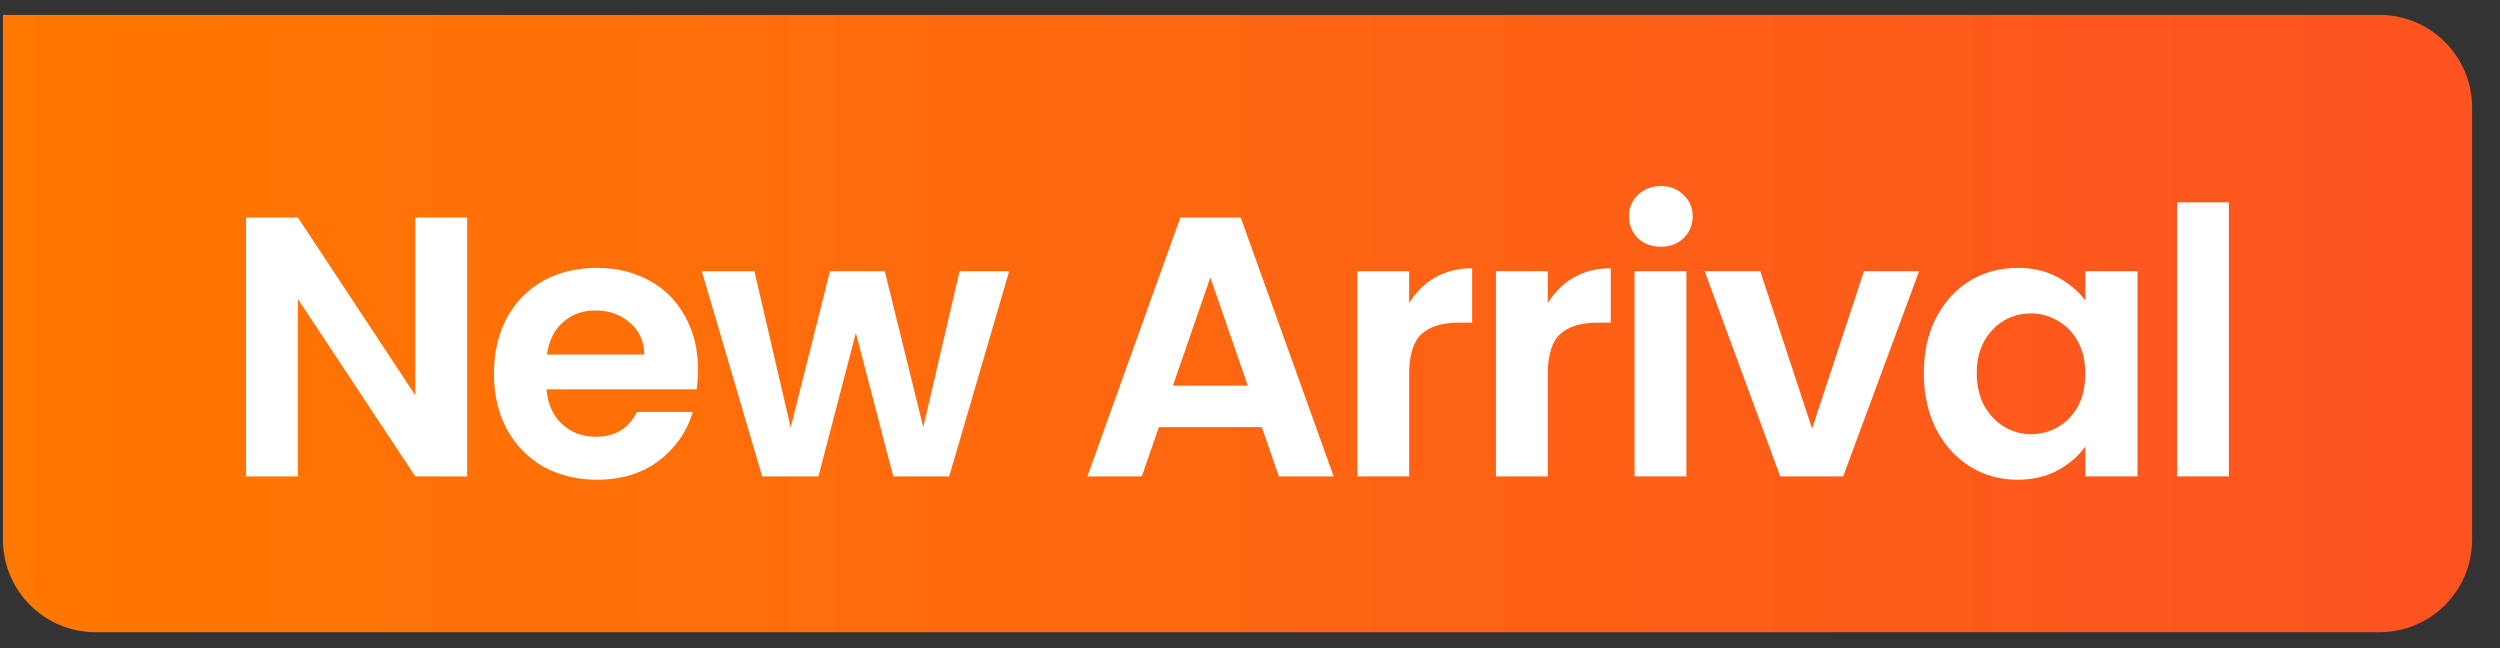 <svg width="81" height="21" viewBox="0 0 81 21" fill="none" xmlns="http://www.w3.org/2000/svg">
<rect x="0" y="0" width="81" height="21" fill="#333333" stroke="none"/>
<path d="M0.096 0.483H77.096C78.753 0.483 80.096 1.827 80.096 3.483V17.483C80.096 19.14 78.753 20.483 77.096 20.483H3.096C1.439 20.483 0.096 19.14 0.096 17.483V0.483Z" fill="url(#paint0_linear_261_2)"/>
<path d="M15.136 15.435H13.456L9.652 9.687V15.435H7.972V7.047H9.652L13.456 12.807V7.047H15.136V15.435ZM22.616 11.967C22.616 12.207 22.6 12.423 22.568 12.615H17.708C17.748 13.095 17.916 13.471 18.212 13.743C18.508 14.015 18.872 14.151 19.304 14.151C19.928 14.151 20.372 13.883 20.636 13.347H22.448C22.256 13.987 21.888 14.515 21.344 14.931C20.8 15.339 20.132 15.543 19.34 15.543C18.7 15.543 18.124 15.403 17.612 15.123C17.108 14.835 16.712 14.431 16.424 13.911C16.144 13.391 16.004 12.791 16.004 12.111C16.004 11.423 16.144 10.819 16.424 10.299C16.704 9.779 17.096 9.379 17.6 9.099C18.104 8.819 18.684 8.679 19.34 8.679C19.972 8.679 20.536 8.815 21.032 9.087C21.536 9.359 21.924 9.747 22.196 10.251C22.476 10.747 22.616 11.319 22.616 11.967ZM20.876 11.487C20.868 11.055 20.712 10.711 20.408 10.455C20.104 10.191 19.732 10.059 19.292 10.059C18.876 10.059 18.524 10.187 18.236 10.443C17.956 10.691 17.784 11.039 17.72 11.487H20.876ZM32.698 8.787L30.754 15.435H28.942L27.73 10.791L26.518 15.435H24.694L22.738 8.787H24.442L25.618 13.851L26.89 8.787H28.666L29.914 13.839L31.09 8.787H32.698ZM40.883 13.839H37.547L36.995 15.435H35.231L38.243 7.047H40.199L43.211 15.435H41.435L40.883 13.839ZM40.427 12.495L39.215 8.991L38.003 12.495H40.427ZM45.657 9.819C45.873 9.467 46.153 9.191 46.497 8.991C46.849 8.791 47.249 8.691 47.697 8.691V10.455H47.253C46.725 10.455 46.325 10.579 46.053 10.827C45.789 11.075 45.657 11.507 45.657 12.123V15.435H43.977V8.787H45.657V9.819ZM50.148 9.819C50.364 9.467 50.644 9.191 50.988 8.991C51.34 8.791 51.74 8.691 52.188 8.691V10.455H51.744C51.216 10.455 50.816 10.579 50.544 10.827C50.28 11.075 50.148 11.507 50.148 12.123V15.435H48.468V8.787H50.148V9.819ZM53.812 7.995C53.516 7.995 53.268 7.903 53.068 7.719C52.876 7.527 52.78 7.291 52.78 7.011C52.78 6.731 52.876 6.499 53.068 6.315C53.268 6.123 53.516 6.027 53.812 6.027C54.108 6.027 54.352 6.123 54.544 6.315C54.744 6.499 54.844 6.731 54.844 7.011C54.844 7.291 54.744 7.527 54.544 7.719C54.352 7.903 54.108 7.995 53.812 7.995ZM54.64 8.787V15.435H52.96V8.787H54.64ZM58.712 13.887L60.392 8.787H62.179L59.719 15.435H57.679L55.231 8.787H57.032L58.712 13.887ZM62.331 12.087C62.331 11.415 62.463 10.819 62.727 10.299C62.999 9.779 63.363 9.379 63.819 9.099C64.283 8.819 64.799 8.679 65.367 8.679C65.863 8.679 66.295 8.779 66.663 8.979C67.039 9.179 67.339 9.431 67.563 9.735V8.787H69.255V15.435H67.563V14.463C67.347 14.775 67.047 15.035 66.663 15.243C66.287 15.443 65.851 15.543 65.355 15.543C64.795 15.543 64.283 15.399 63.819 15.111C63.363 14.823 62.999 14.419 62.727 13.899C62.463 13.371 62.331 12.767 62.331 12.087ZM67.563 12.111C67.563 11.703 67.483 11.355 67.323 11.067C67.163 10.771 66.947 10.547 66.675 10.395C66.403 10.235 66.111 10.155 65.799 10.155C65.487 10.155 65.199 10.231 64.935 10.383C64.671 10.535 64.455 10.759 64.287 11.055C64.127 11.343 64.047 11.687 64.047 12.087C64.047 12.487 64.127 12.839 64.287 13.143C64.455 13.439 64.671 13.667 64.935 13.827C65.207 13.987 65.495 14.067 65.799 14.067C66.111 14.067 66.403 13.991 66.675 13.839C66.947 13.679 67.163 13.455 67.323 13.167C67.483 12.871 67.563 12.519 67.563 12.111ZM72.216 6.555V15.435H70.536V6.555H72.216Z" fill="white"/>
<defs>
<linearGradient id="paint0_linear_261_2" x1="0.096" y1="10.483" x2="80.096" y2="10.483" gradientUnits="userSpaceOnUse">
<stop stop-color="#FF7800"/>
<stop offset="1" stop-color="#FD5321"/>
</linearGradient>
</defs>
</svg>
